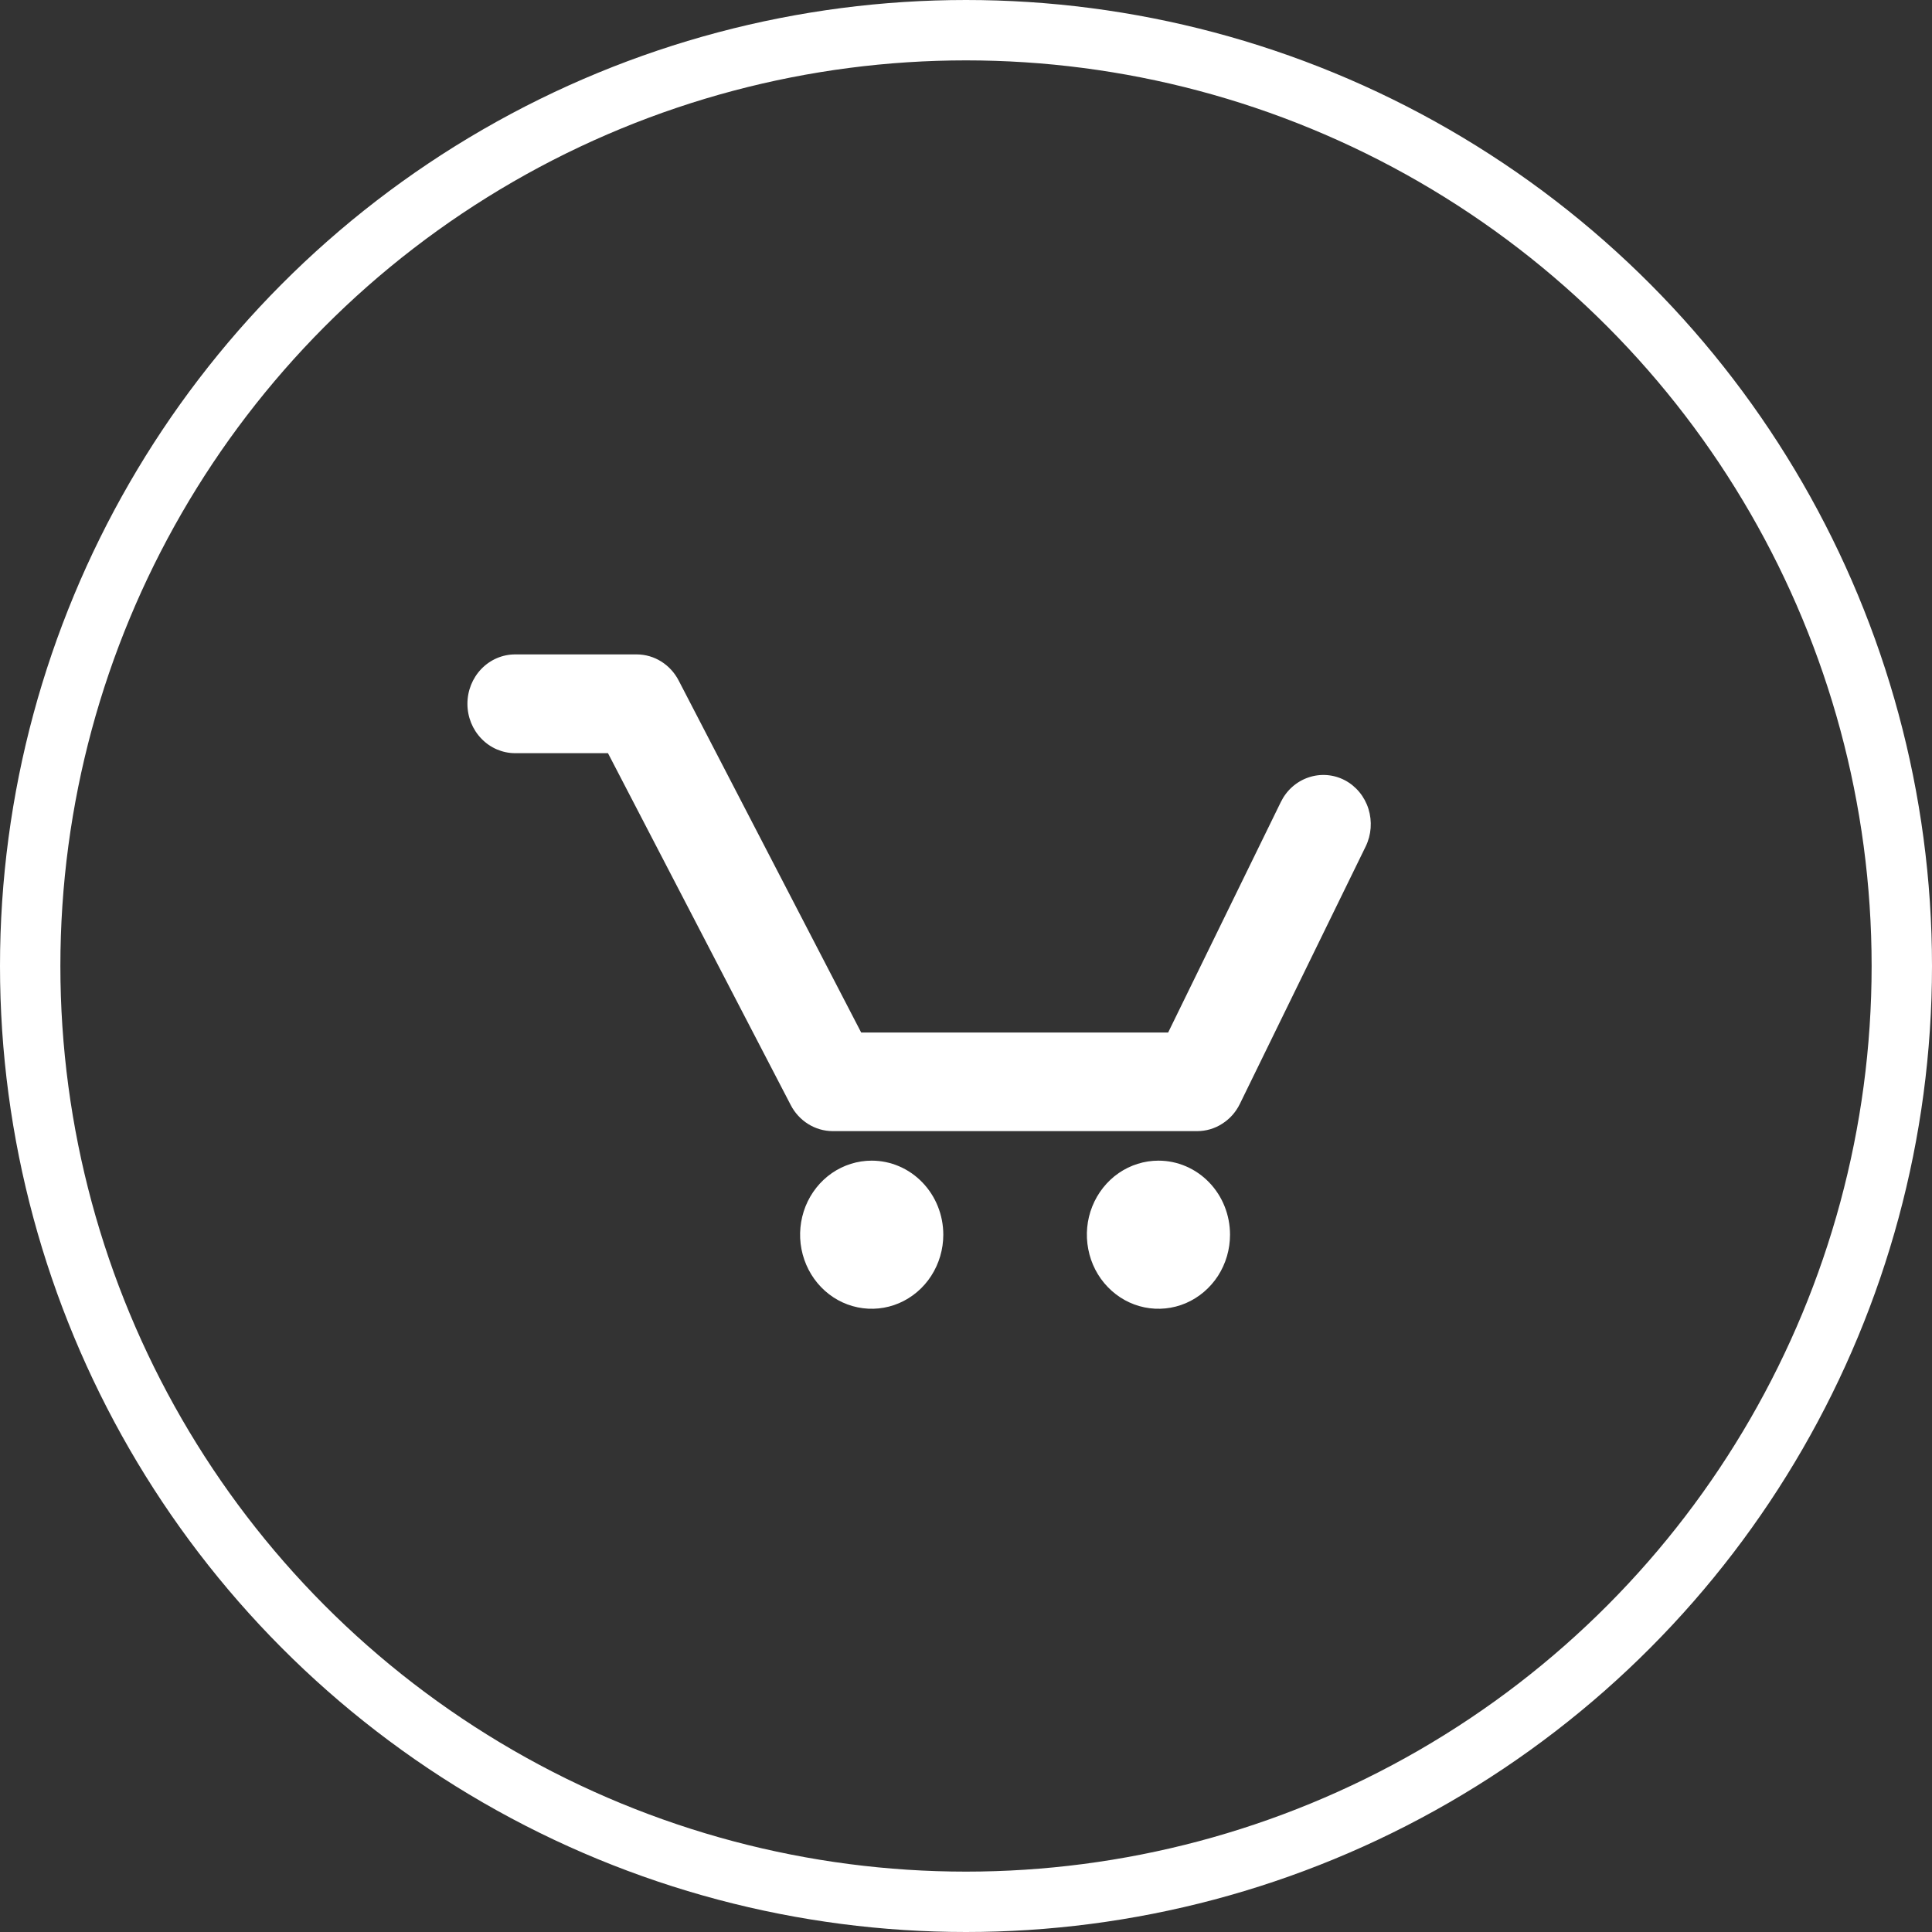 <svg width="32" height="32" viewBox="0 0 32 32" fill="none" xmlns="http://www.w3.org/2000/svg">
<rect x="0" y="0" width="32" height="32" fill="#333333" stroke="none"/>
<circle cx="16" cy="16" r="15.5" stroke="white"/>
<g clip-path="url(#clip0)">
<path d="M22.276 12.924C22.183 12.875 22.082 12.846 21.979 12.838C21.875 12.83 21.771 12.843 21.672 12.877C21.574 12.91 21.483 12.963 21.404 13.033C21.325 13.103 21.261 13.189 21.214 13.285L19.348 17.102H14.264L11.24 11.27C11.173 11.141 11.073 11.032 10.951 10.956C10.83 10.88 10.691 10.84 10.548 10.839H8.533C8.323 10.839 8.122 10.925 7.974 11.078C7.825 11.232 7.742 11.44 7.742 11.657C7.742 11.874 7.825 12.082 7.974 12.235C8.122 12.389 8.323 12.475 8.533 12.475H10.07L13.097 18.303C13.164 18.433 13.264 18.541 13.385 18.617C13.507 18.693 13.646 18.734 13.789 18.735H19.829C19.975 18.735 20.119 18.693 20.243 18.613C20.368 18.534 20.469 18.421 20.535 18.286L22.62 14.02C22.714 13.827 22.73 13.604 22.666 13.398C22.602 13.193 22.461 13.022 22.276 12.924Z" fill="white"/>
<path d="M14.438 19.224C14.203 19.224 13.974 19.296 13.779 19.43C13.584 19.565 13.432 19.757 13.342 19.981C13.253 20.205 13.229 20.452 13.275 20.69C13.321 20.928 13.434 21.147 13.599 21.318C13.765 21.49 13.976 21.607 14.207 21.654C14.437 21.701 14.675 21.677 14.892 21.584C15.108 21.491 15.294 21.334 15.424 21.132C15.554 20.93 15.624 20.693 15.624 20.451C15.624 20.125 15.499 19.813 15.276 19.583C15.054 19.353 14.752 19.224 14.438 19.224Z" fill="white"/>
<path d="M19.188 19.224C18.953 19.224 18.724 19.296 18.529 19.43C18.334 19.565 18.182 19.757 18.092 19.981C18.002 20.205 17.979 20.452 18.025 20.69C18.07 20.928 18.183 21.147 18.349 21.318C18.515 21.49 18.726 21.607 18.956 21.654C19.186 21.701 19.425 21.677 19.642 21.584C19.858 21.491 20.043 21.334 20.174 21.132C20.304 20.93 20.373 20.693 20.373 20.451C20.373 20.125 20.249 19.813 20.026 19.583C19.804 19.353 19.502 19.224 19.188 19.224Z" fill="white"/>
</g>
<defs>
<clipPath id="clip0">
<rect x="7.742" y="10.839" width="14.968" height="10.839" fill="white"/>
</clipPath>
</defs>
</svg>
